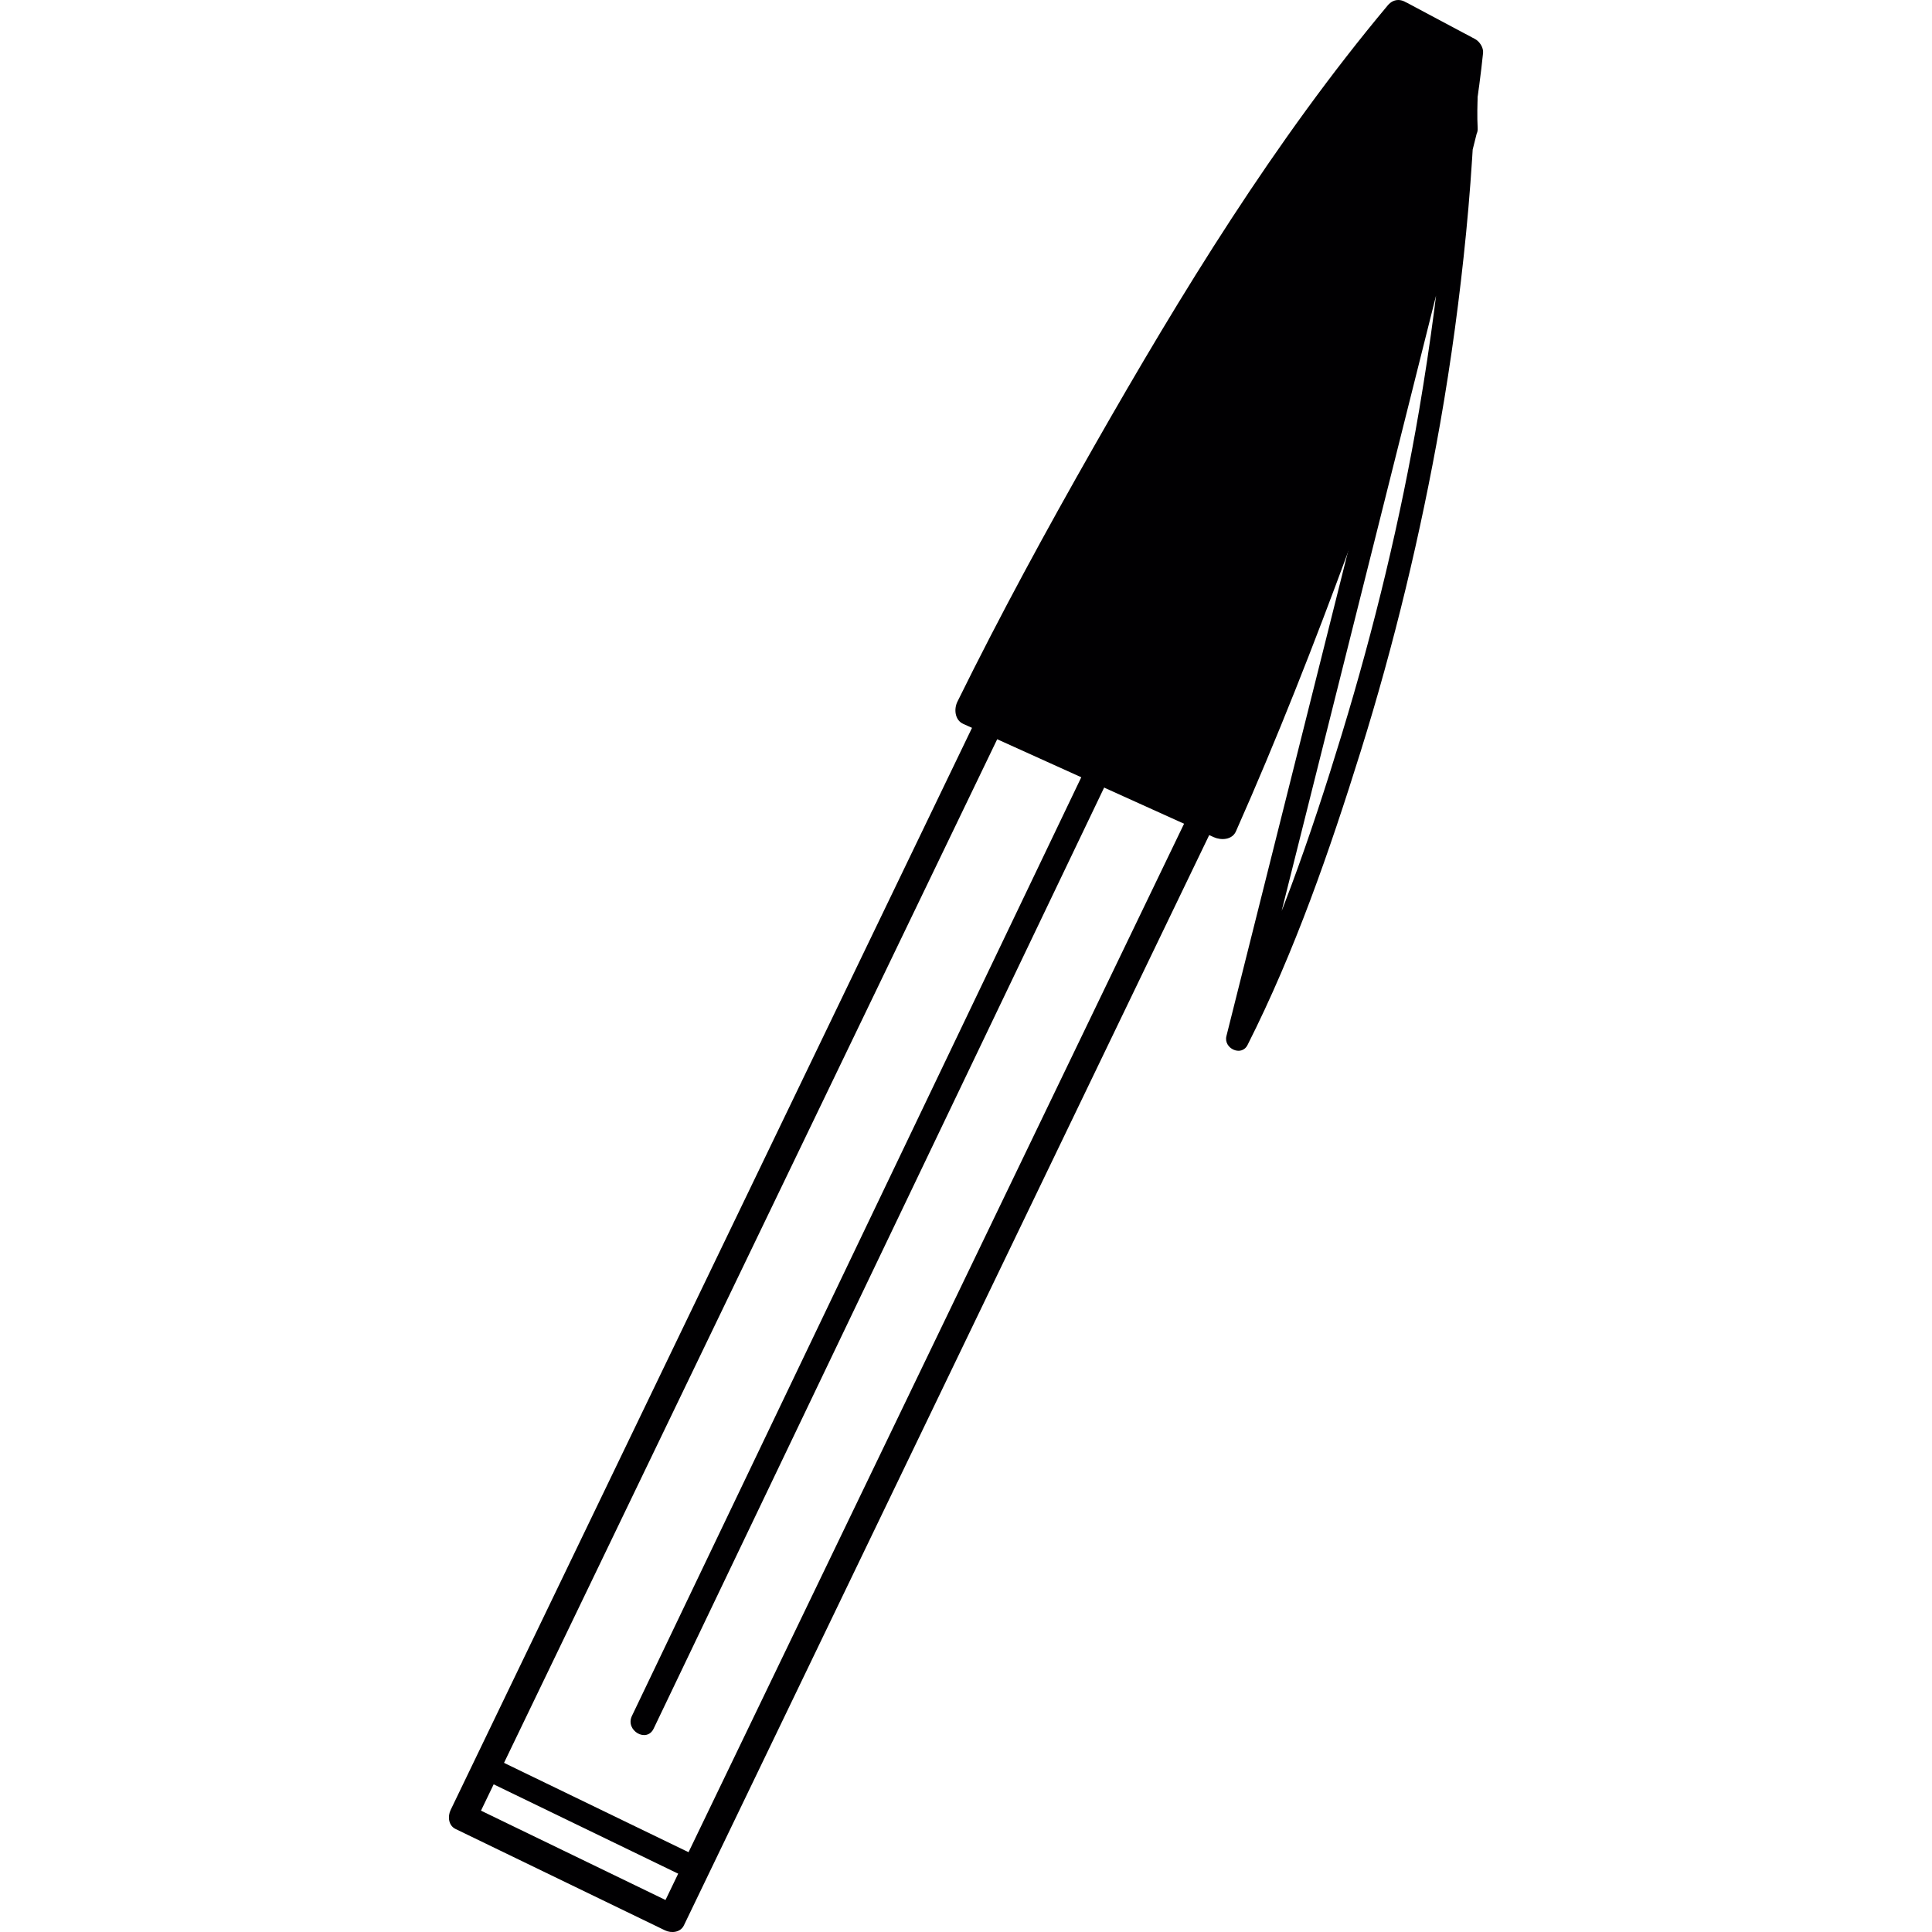 <?xml version="1.0" encoding="iso-8859-1"?>
<!-- Uploaded to: SVG Repo, www.svgrepo.com, Generator: SVG Repo Mixer Tools -->
<svg height="800px" width="800px" version="1.1" id="Capa_1" xmlns="http://www.w3.org/2000/svg" xmlns:xlink="http://www.w3.org/1999/xlink" 
	 viewBox="0 0 41.809 41.809" xml:space="preserve">
<g>
	<g>
		<g>
			<g>
				<path style="fill:#010002;" d="M23.182,11.93c1.51,0.731,3.021,1.462,4.531,2.193c-0.036-0.137-0.072-0.274-0.108-0.41
					c-1.782,3.699-3.565,7.399-5.347,11.098c-2.446,5.077-4.892,10.153-7.338,15.23c-0.213,0.441-0.425,0.883-0.638,1.324
					c0.137-0.036,0.274-0.072,0.41-0.108c-1.51-0.731-3.021-1.462-4.531-2.194c0.036,0.137,0.072,0.274,0.108,0.41
					c1.782-3.699,3.565-7.399,5.347-11.098c2.446-5.077,4.892-10.153,7.338-15.23c0.213-0.441,0.425-0.883,0.638-1.324
					c0.167-0.347-0.35-0.651-0.518-0.303c-1.782,3.699-3.565,7.399-5.347,11.098c-2.446,5.077-4.892,10.153-7.338,15.23
					c-0.213,0.441-0.425,0.883-0.638,1.324c-0.066,0.138-0.048,0.335,0.108,0.41c1.51,0.731,3.021,1.462,4.531,2.193
					c0.138,0.067,0.336,0.048,0.41-0.108c1.782-3.699,3.565-7.399,5.347-11.098c2.446-5.077,4.892-10.153,7.338-15.23
					c0.213-0.441,0.425-0.883,0.638-1.324c0.066-0.138,0.048-0.335-0.108-0.41c-1.51-0.731-3.021-1.462-4.531-2.193
					C23.138,11.244,22.834,11.761,23.182,11.93z"/>
			</g>
		</g>
		<g>
			<g>
				<path style="fill:#010002;" d="M10.397,38.475c1.51,0.731,3.021,1.462,4.531,2.194c-0.031-0.118-0.062-0.236-0.093-0.354
					c-0.173,0.357-0.346,0.714-0.518,1.072c0.118-0.031,0.236-0.062,0.354-0.093c-1.51-0.731-3.021-1.462-4.531-2.194
					c0.031,0.118,0.062,0.236,0.093,0.354c0.173-0.357,0.346-0.714,0.518-1.072c0.145-0.299-0.302-0.562-0.447-0.261
					c-0.173,0.357-0.346,0.714-0.518,1.072c-0.058,0.119-0.041,0.289,0.093,0.354c1.51,0.731,3.021,1.462,4.531,2.194
					c0.119,0.058,0.289,0.041,0.354-0.093c0.173-0.357,0.346-0.714,0.518-1.072c0.058-0.119,0.041-0.289-0.093-0.354
					c-1.51-0.731-3.021-1.462-4.531-2.194C10.359,37.883,10.097,38.329,10.397,38.475z"/>
			</g>
		</g>
		<g>
			<g>
				<path style="fill:#010002;" d="M23.503,16.603c-2.051,4.284-4.102,8.568-6.152,12.851c-1.225,2.56-2.451,5.119-3.676,7.679
					c-0.151,0.315,0.318,0.591,0.47,0.275c2.051-4.284,4.102-8.568,6.152-12.851c1.225-2.56,2.451-5.119,3.676-7.679
					C24.123,16.562,23.654,16.286,23.503,16.603L23.503,16.603z"/>
			</g>
		</g>
		<g>
			<path style="fill:#010002;" d="M30.277,0.365l1.466,0.781c-0.616,6.124-5.3,16.668-5.3,16.668l-5.423-2.452
				C21.02,15.362,25.747,5.755,30.277,0.365z"/>
			<g>
				<path style="fill:#010002;" d="M30.101,0.668c0.489,0.26,0.977,0.521,1.466,0.781c-0.058-0.101-0.116-0.201-0.173-0.302
					c-0.375,3.606-1.629,7.152-2.869,10.537c-0.735,2.006-1.517,4.001-2.384,5.954c0.16-0.042,0.319-0.084,0.479-0.126
					c-1.808-0.817-3.615-1.635-5.423-2.452c0.042,0.16,0.084,0.319,0.126,0.479c0.905-1.837,1.887-3.639,2.897-5.42
					c1.87-3.298,3.867-6.592,6.305-9.506c0.288-0.344-0.205-0.842-0.495-0.495c-2.451,2.929-4.463,6.222-6.35,9.533
					c-1.035,1.817-2.038,3.658-2.962,5.535c-0.077,0.157-0.057,0.396,0.126,0.479c1.808,0.817,3.615,1.635,5.423,2.452
					c0.158,0.071,0.396,0.061,0.479-0.126c0.892-2.009,1.696-4.059,2.454-6.121c1.268-3.449,2.512-7.049,2.894-10.723
					c0.012-0.115-0.074-0.249-0.173-0.302c-0.489-0.26-0.977-0.521-1.466-0.781C30.056-0.149,29.702,0.455,30.101,0.668z"/>
			</g>
		</g>
		<g>
			<g>
				<path style="fill:#010002;" d="M31.486,2.708c-1.197,4.771-2.394,9.542-3.591,14.313c-0.452,1.8-0.903,3.6-1.355,5.4
					c-0.067,0.268,0.326,0.453,0.457,0.193c1.021-2.021,1.777-4.203,2.45-6.359c0.725-2.323,1.295-4.694,1.718-7.09
					c0.241-1.368,0.426-2.745,0.562-4.127c0.071-0.718,0.123-1.437,0.164-2.157c0.021-0.369,0.035-0.737,0.048-1.106
					c0.004-0.127,0.007-0.254,0.011-0.381c0.001-0.03,0.034-0.214,0-0.11c-0.164-0.022-0.327-0.044-0.491-0.066
					c0.054,0.513-0.01,1.042,0.018,1.557c0.017,0.321,0.517,0.322,0.5,0c-0.028-0.516,0.036-1.045-0.018-1.557
					c-0.029-0.275-0.401-0.347-0.491-0.066c-0.112,0.346-0.036,0.824-0.05,1.179c-0.03,0.726-0.08,1.452-0.142,2.176
					c-0.124,1.462-0.319,2.918-0.565,4.365c-0.404,2.369-0.971,4.711-1.672,7.01c-0.67,2.197-1.435,4.425-2.474,6.481
					c0.152,0.064,0.305,0.128,0.457,0.193c1.197-4.771,2.394-9.542,3.591-14.313c0.452-1.8,0.903-3.6,1.355-5.4
					C32.047,2.528,31.565,2.396,31.486,2.708z"/>
			</g>
		</g>
	</g>
</g>
</svg>